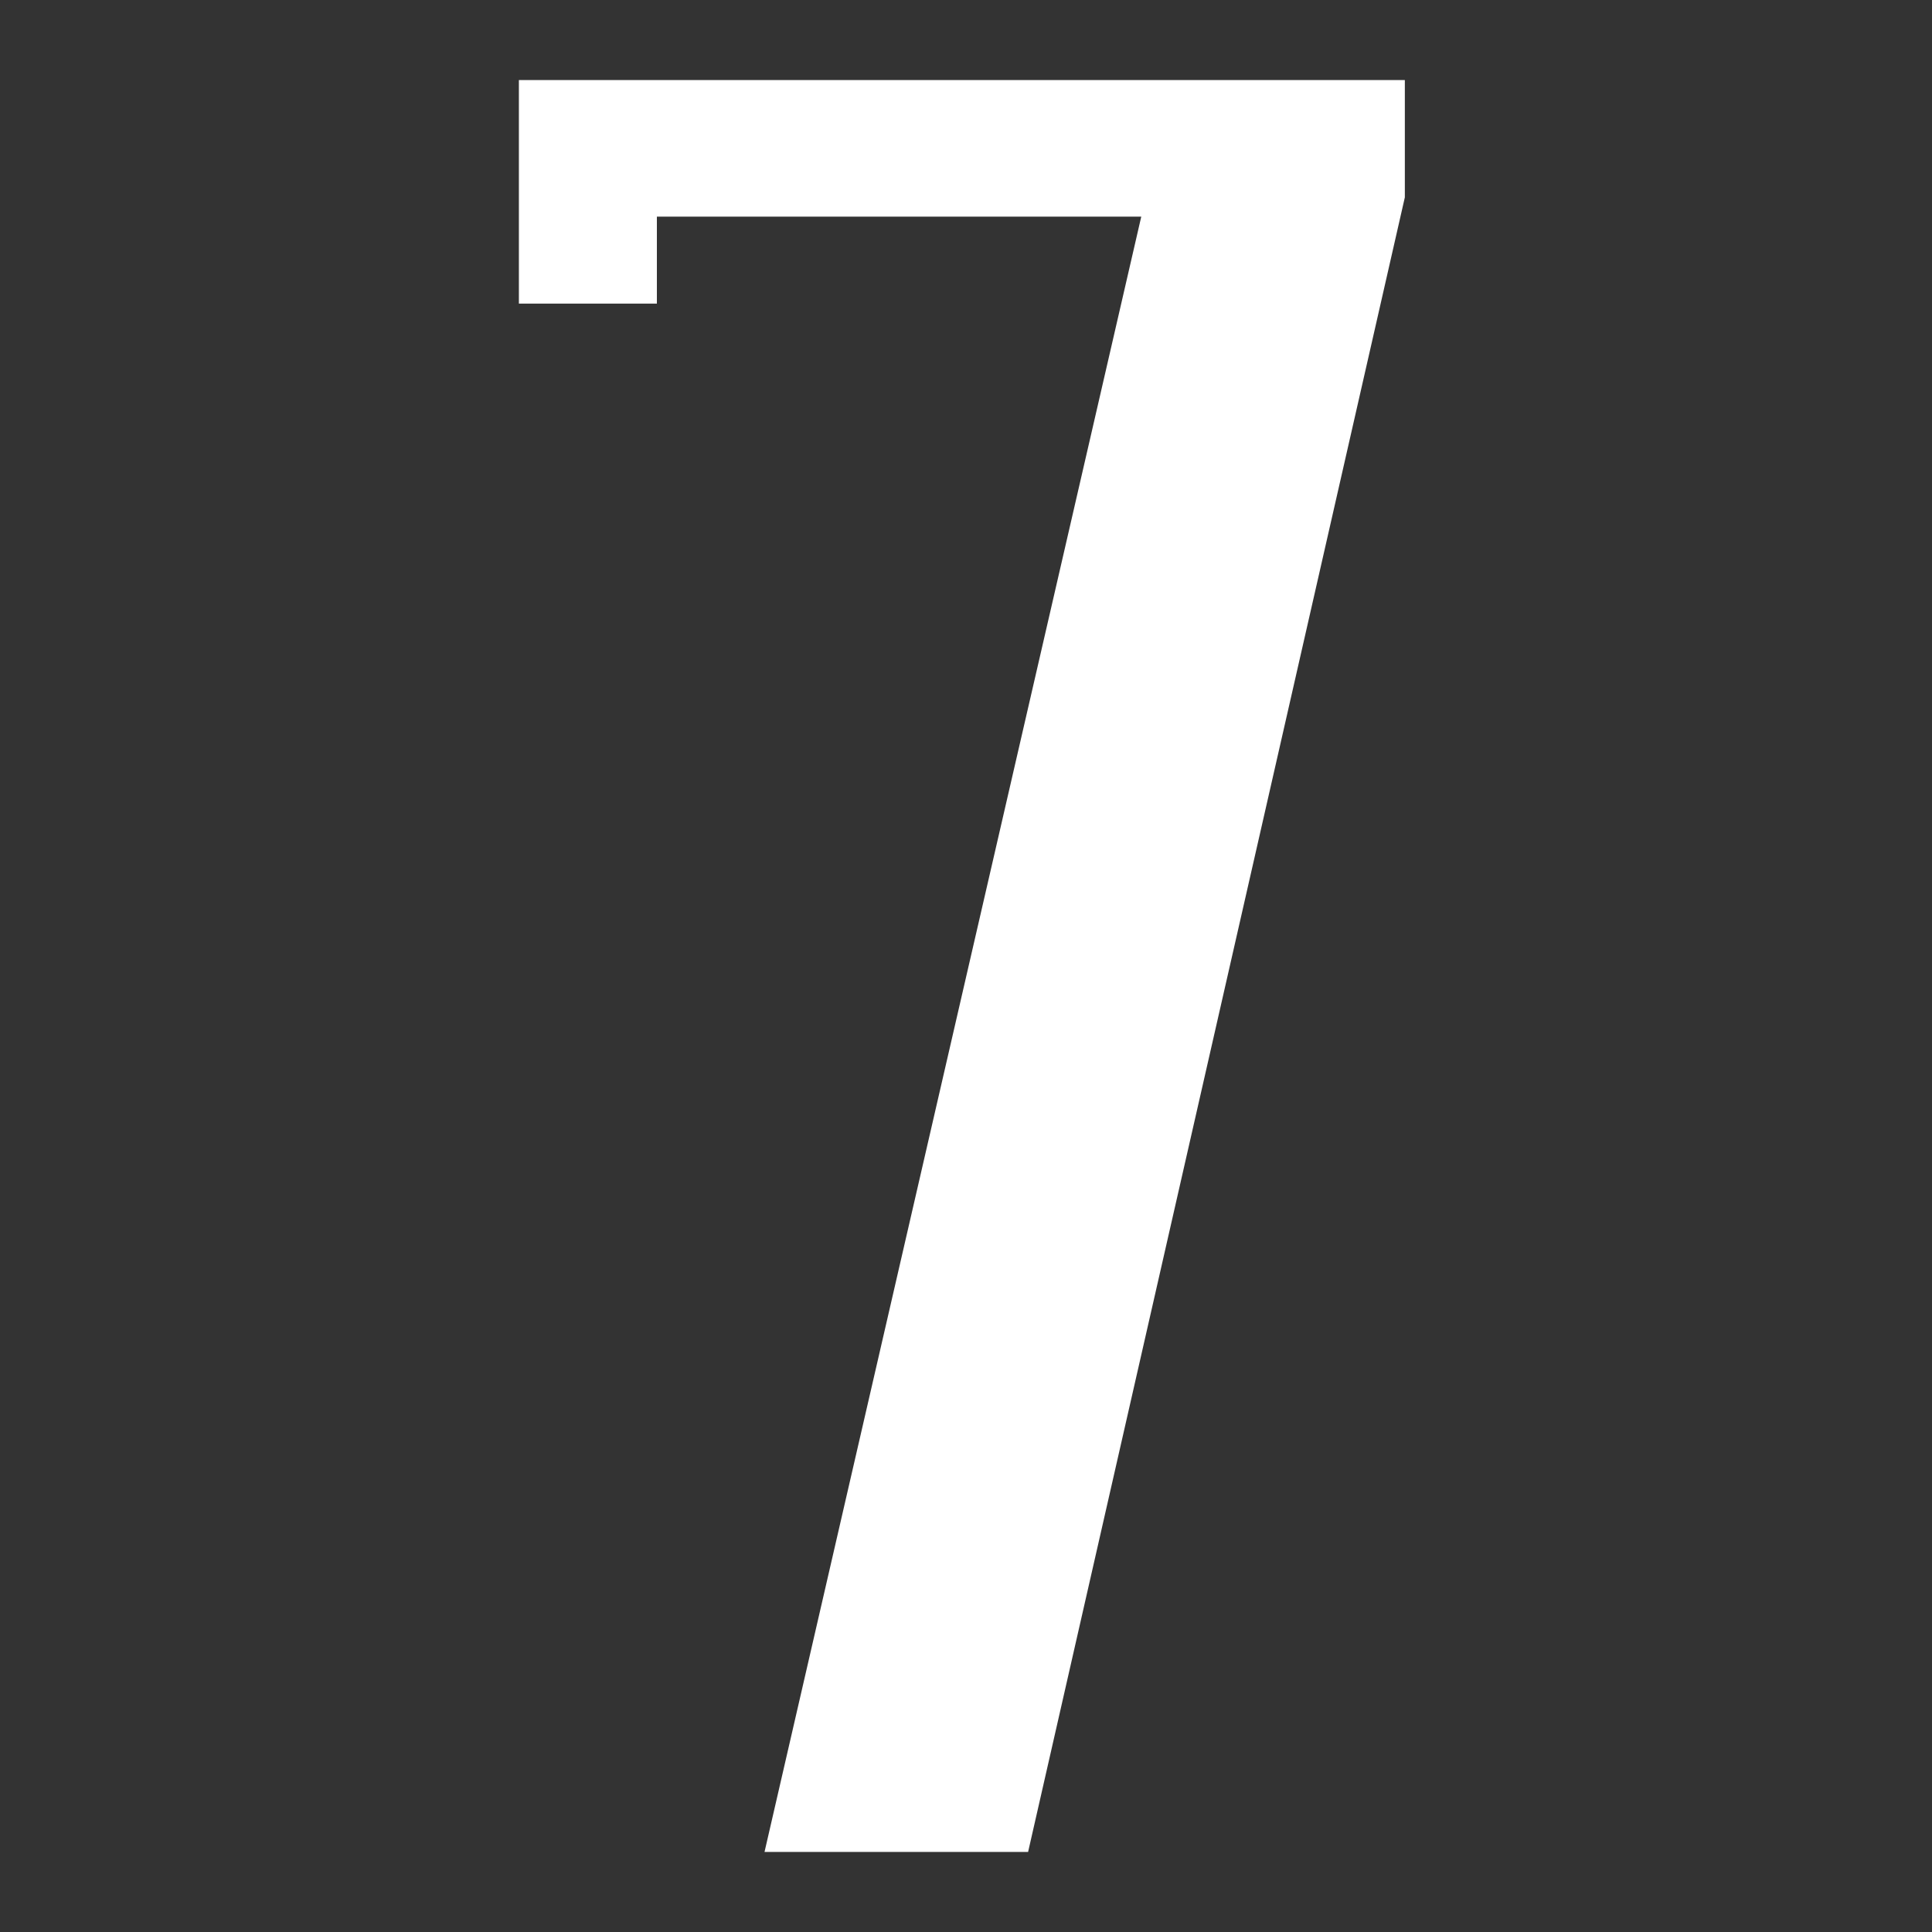 <svg data-name="レイヤー 2" xmlns="http://www.w3.org/2000/svg" viewBox="0 0 14 14"><rect x="0" y="0" width="14" height="14" fill="#333333" stroke="none"/><path d="M7.45 13.42H5.54L8.27 1.57H4.76v.63h-1V.58h6.42v.85Z" style="fill:#fff"/></svg>
